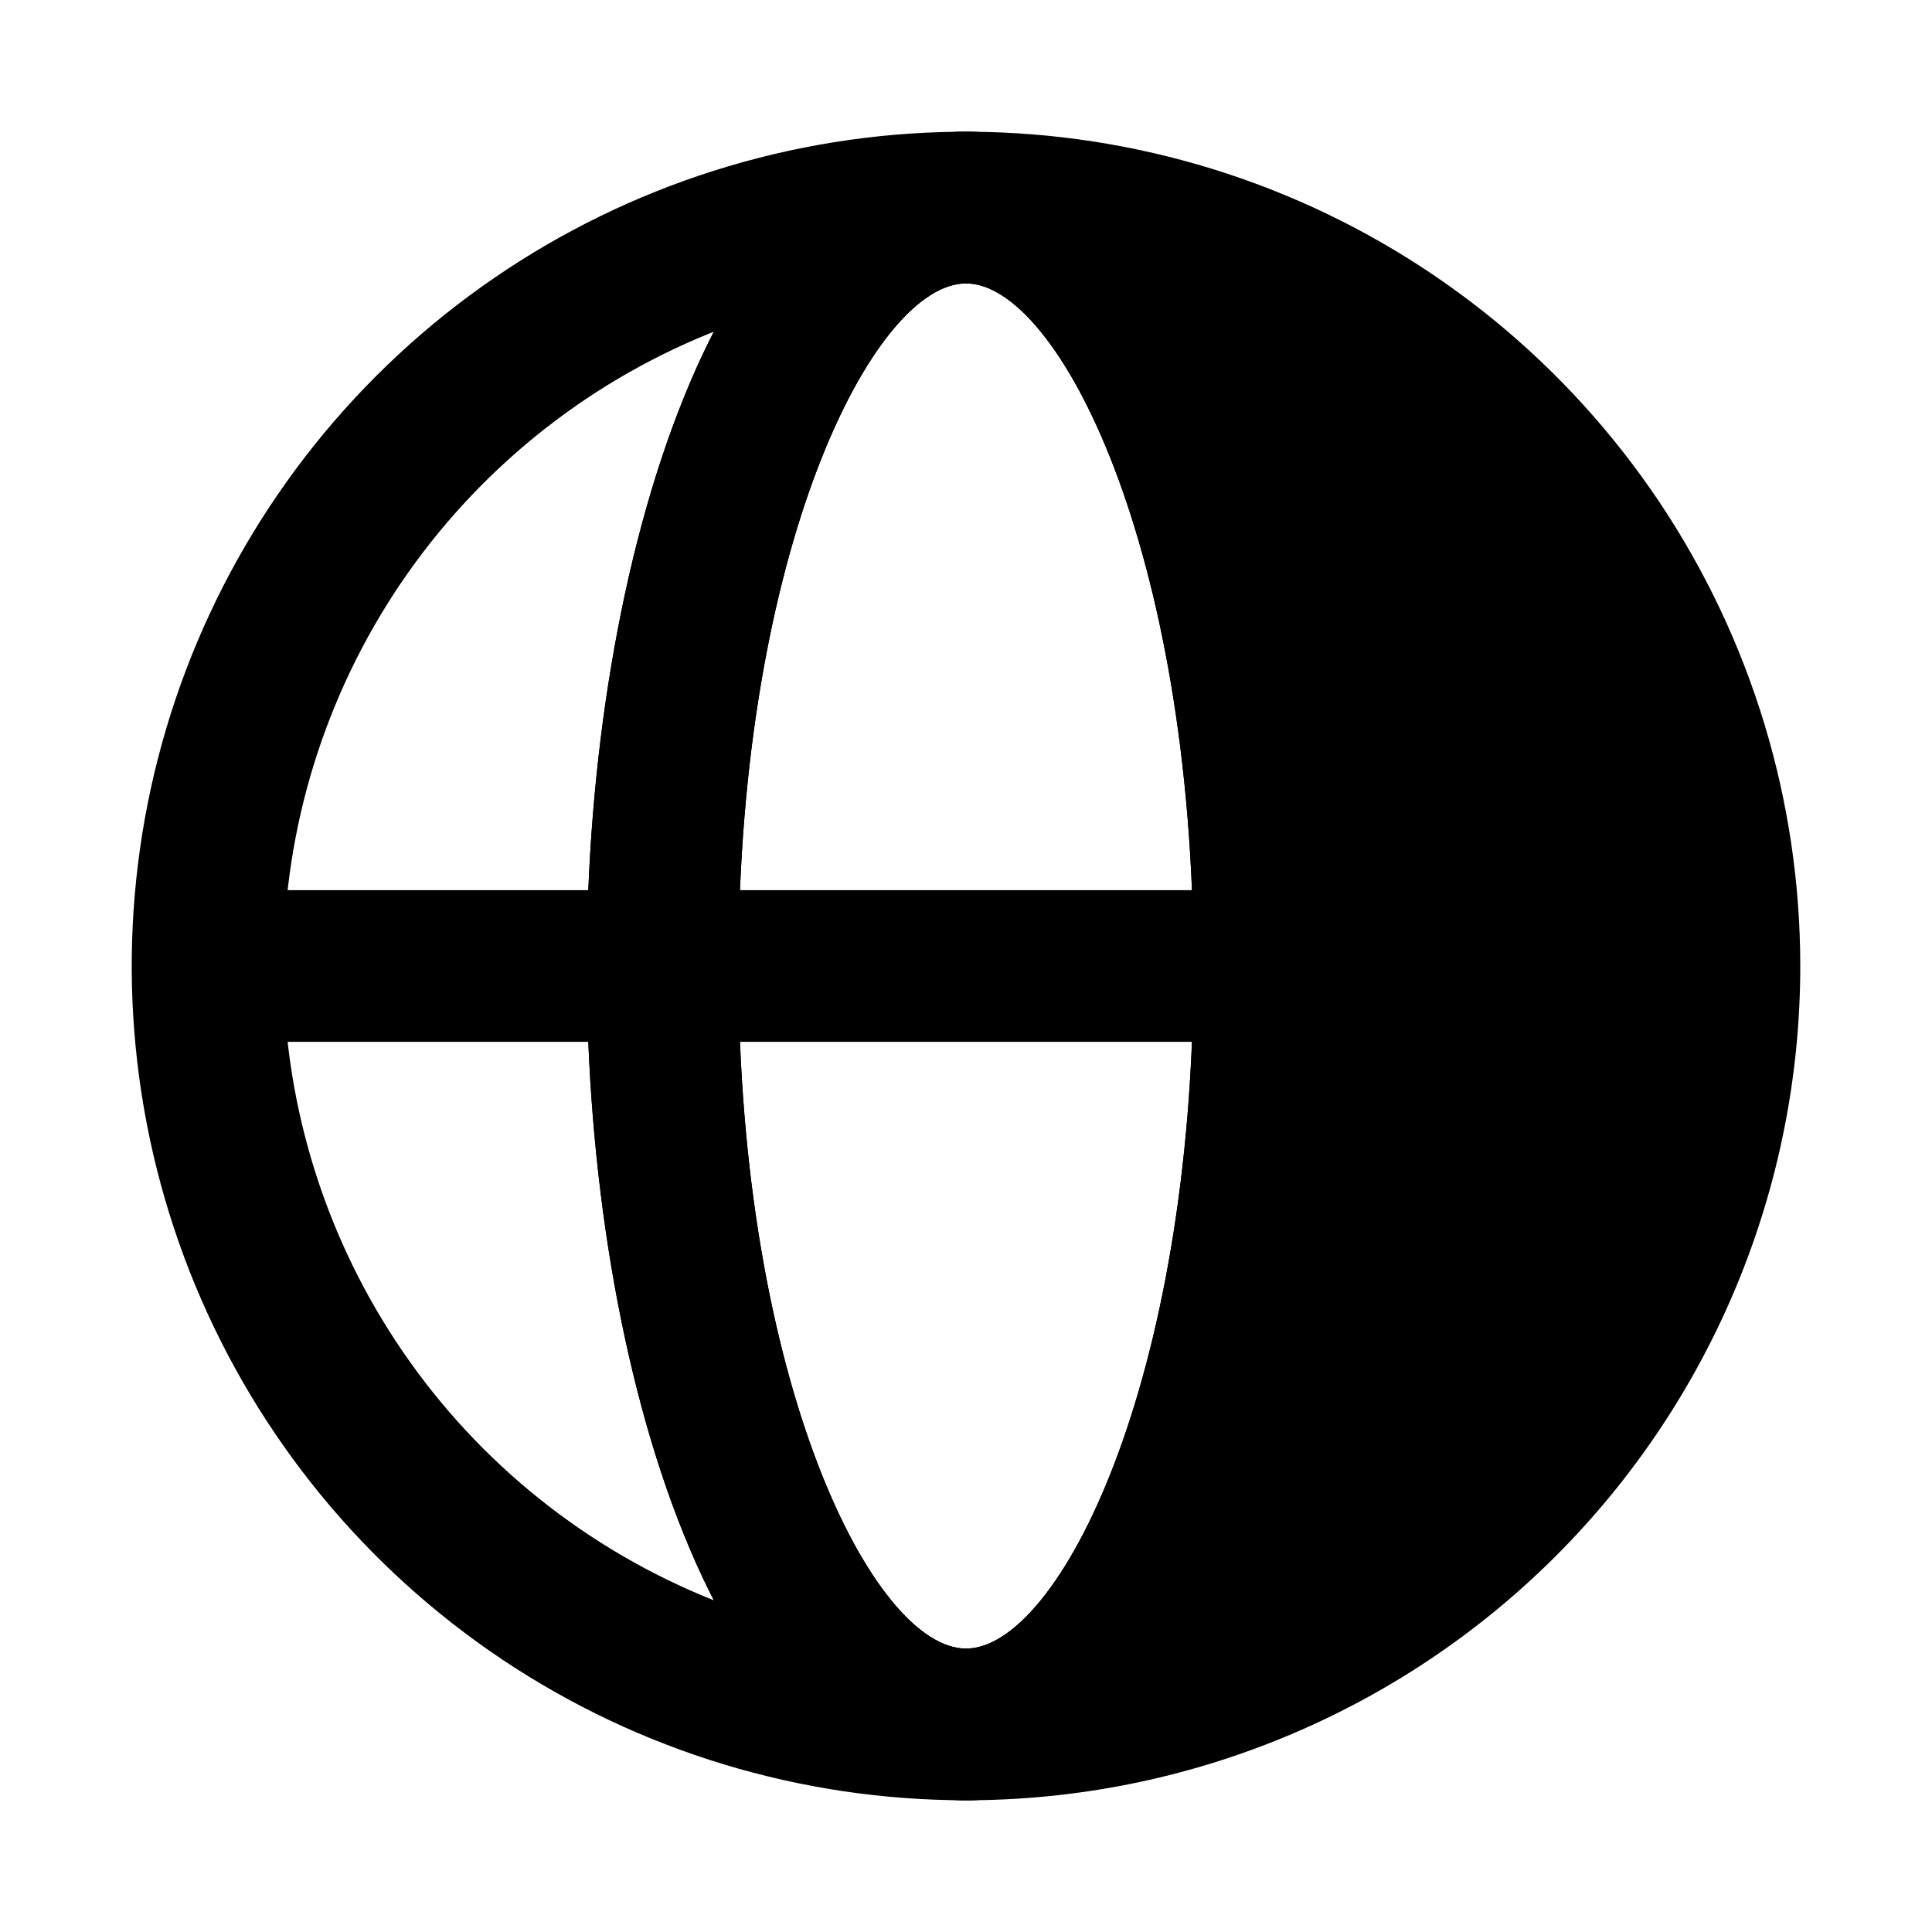 <svg xmlns="http://www.w3.org/2000/svg" width="44" height="44" viewBox="0 0 44 44" fill="none"><path d="M39.273 22C39.273 26.581 37.453 30.974 34.214 34.214C30.974 37.453 26.581 39.273 22 39.273C25.817 39.273 28.909 31.535 28.909 22C28.909 12.465 25.817 4.727 22 4.727C24.268 4.727 26.514 5.174 28.61 6.042C30.706 6.91 32.61 8.182 34.214 9.786C35.818 11.39 37.09 13.294 37.958 15.39C38.826 17.486 39.273 19.732 39.273 22Z" fill="#FD6A6A" style="fill:#FD6A6A;fill:color(display-p3 0.99 0.416 0.416);fill-opacity:1;"></path><path d="M22 41C18.242 41 14.569 39.886 11.444 37.798C8.32 35.71 5.884 32.743 4.446 29.271C3.008 25.799 2.632 21.979 3.365 18.293C4.098 14.608 5.908 11.222 8.565 8.565C11.222 5.908 14.608 4.098 18.293 3.365C21.979 2.632 25.799 3.008 29.271 4.446C32.743 5.884 35.71 8.32 37.798 11.444C39.886 14.569 41 18.242 41 22C41 27.039 38.998 31.872 35.435 35.435C31.872 38.998 27.039 41 22 41ZM22 6.455C18.925 6.455 15.92 7.366 13.363 9.074C10.807 10.783 8.814 13.21 7.638 16.051C6.461 18.892 6.153 22.017 6.753 25.033C7.353 28.048 8.834 30.818 11.008 32.992C13.182 35.166 15.952 36.647 18.967 37.247C21.983 37.847 25.108 37.539 27.949 36.362C30.79 35.186 33.217 33.193 34.926 30.637C36.634 28.08 37.545 25.075 37.545 22C37.545 17.877 35.908 13.923 32.992 11.008C30.077 8.092 26.123 6.455 22 6.455Z" fill="#CC0000" style="fill:#CC0000;fill:color(display-p3 0.8 0 0);fill-opacity:1;"></path><path d="M22 41C16.386 41 13.363 31.206 13.363 22C13.363 12.794 16.386 3 22 3C27.613 3 30.636 12.794 30.636 22C30.636 31.206 27.613 41 22 41ZM22 6.455C19.892 6.455 16.818 12.517 16.818 22C16.818 31.483 19.892 37.545 22 37.545C24.107 37.545 27.181 31.483 27.181 22C27.181 12.517 24.107 6.455 22 6.455Z" fill="#CC0000" style="fill:#CC0000;fill:color(display-p3 0.8 0 0);fill-opacity:1;"></path><path d="M39.274 20.273H4.729V23.727H39.274V20.273Z" fill="#CC0000" style="fill:#CC0000;fill:color(display-p3 0.8 0 0);fill-opacity:1;"></path><path d="M22 41C16.386 41 13.363 31.206 13.363 22C13.363 12.794 16.386 3 22 3C27.613 3 30.636 12.794 30.636 22C30.636 31.206 27.613 41 22 41ZM22 6.455C19.892 6.455 16.818 12.517 16.818 22C16.818 31.483 19.892 37.545 22 37.545C24.107 37.545 27.181 31.483 27.181 22C27.181 12.517 24.107 6.455 22 6.455Z" fill="#CC0000" style="fill:#CC0000;fill:color(display-p3 0.8 0 0);fill-opacity:1;"></path></svg>